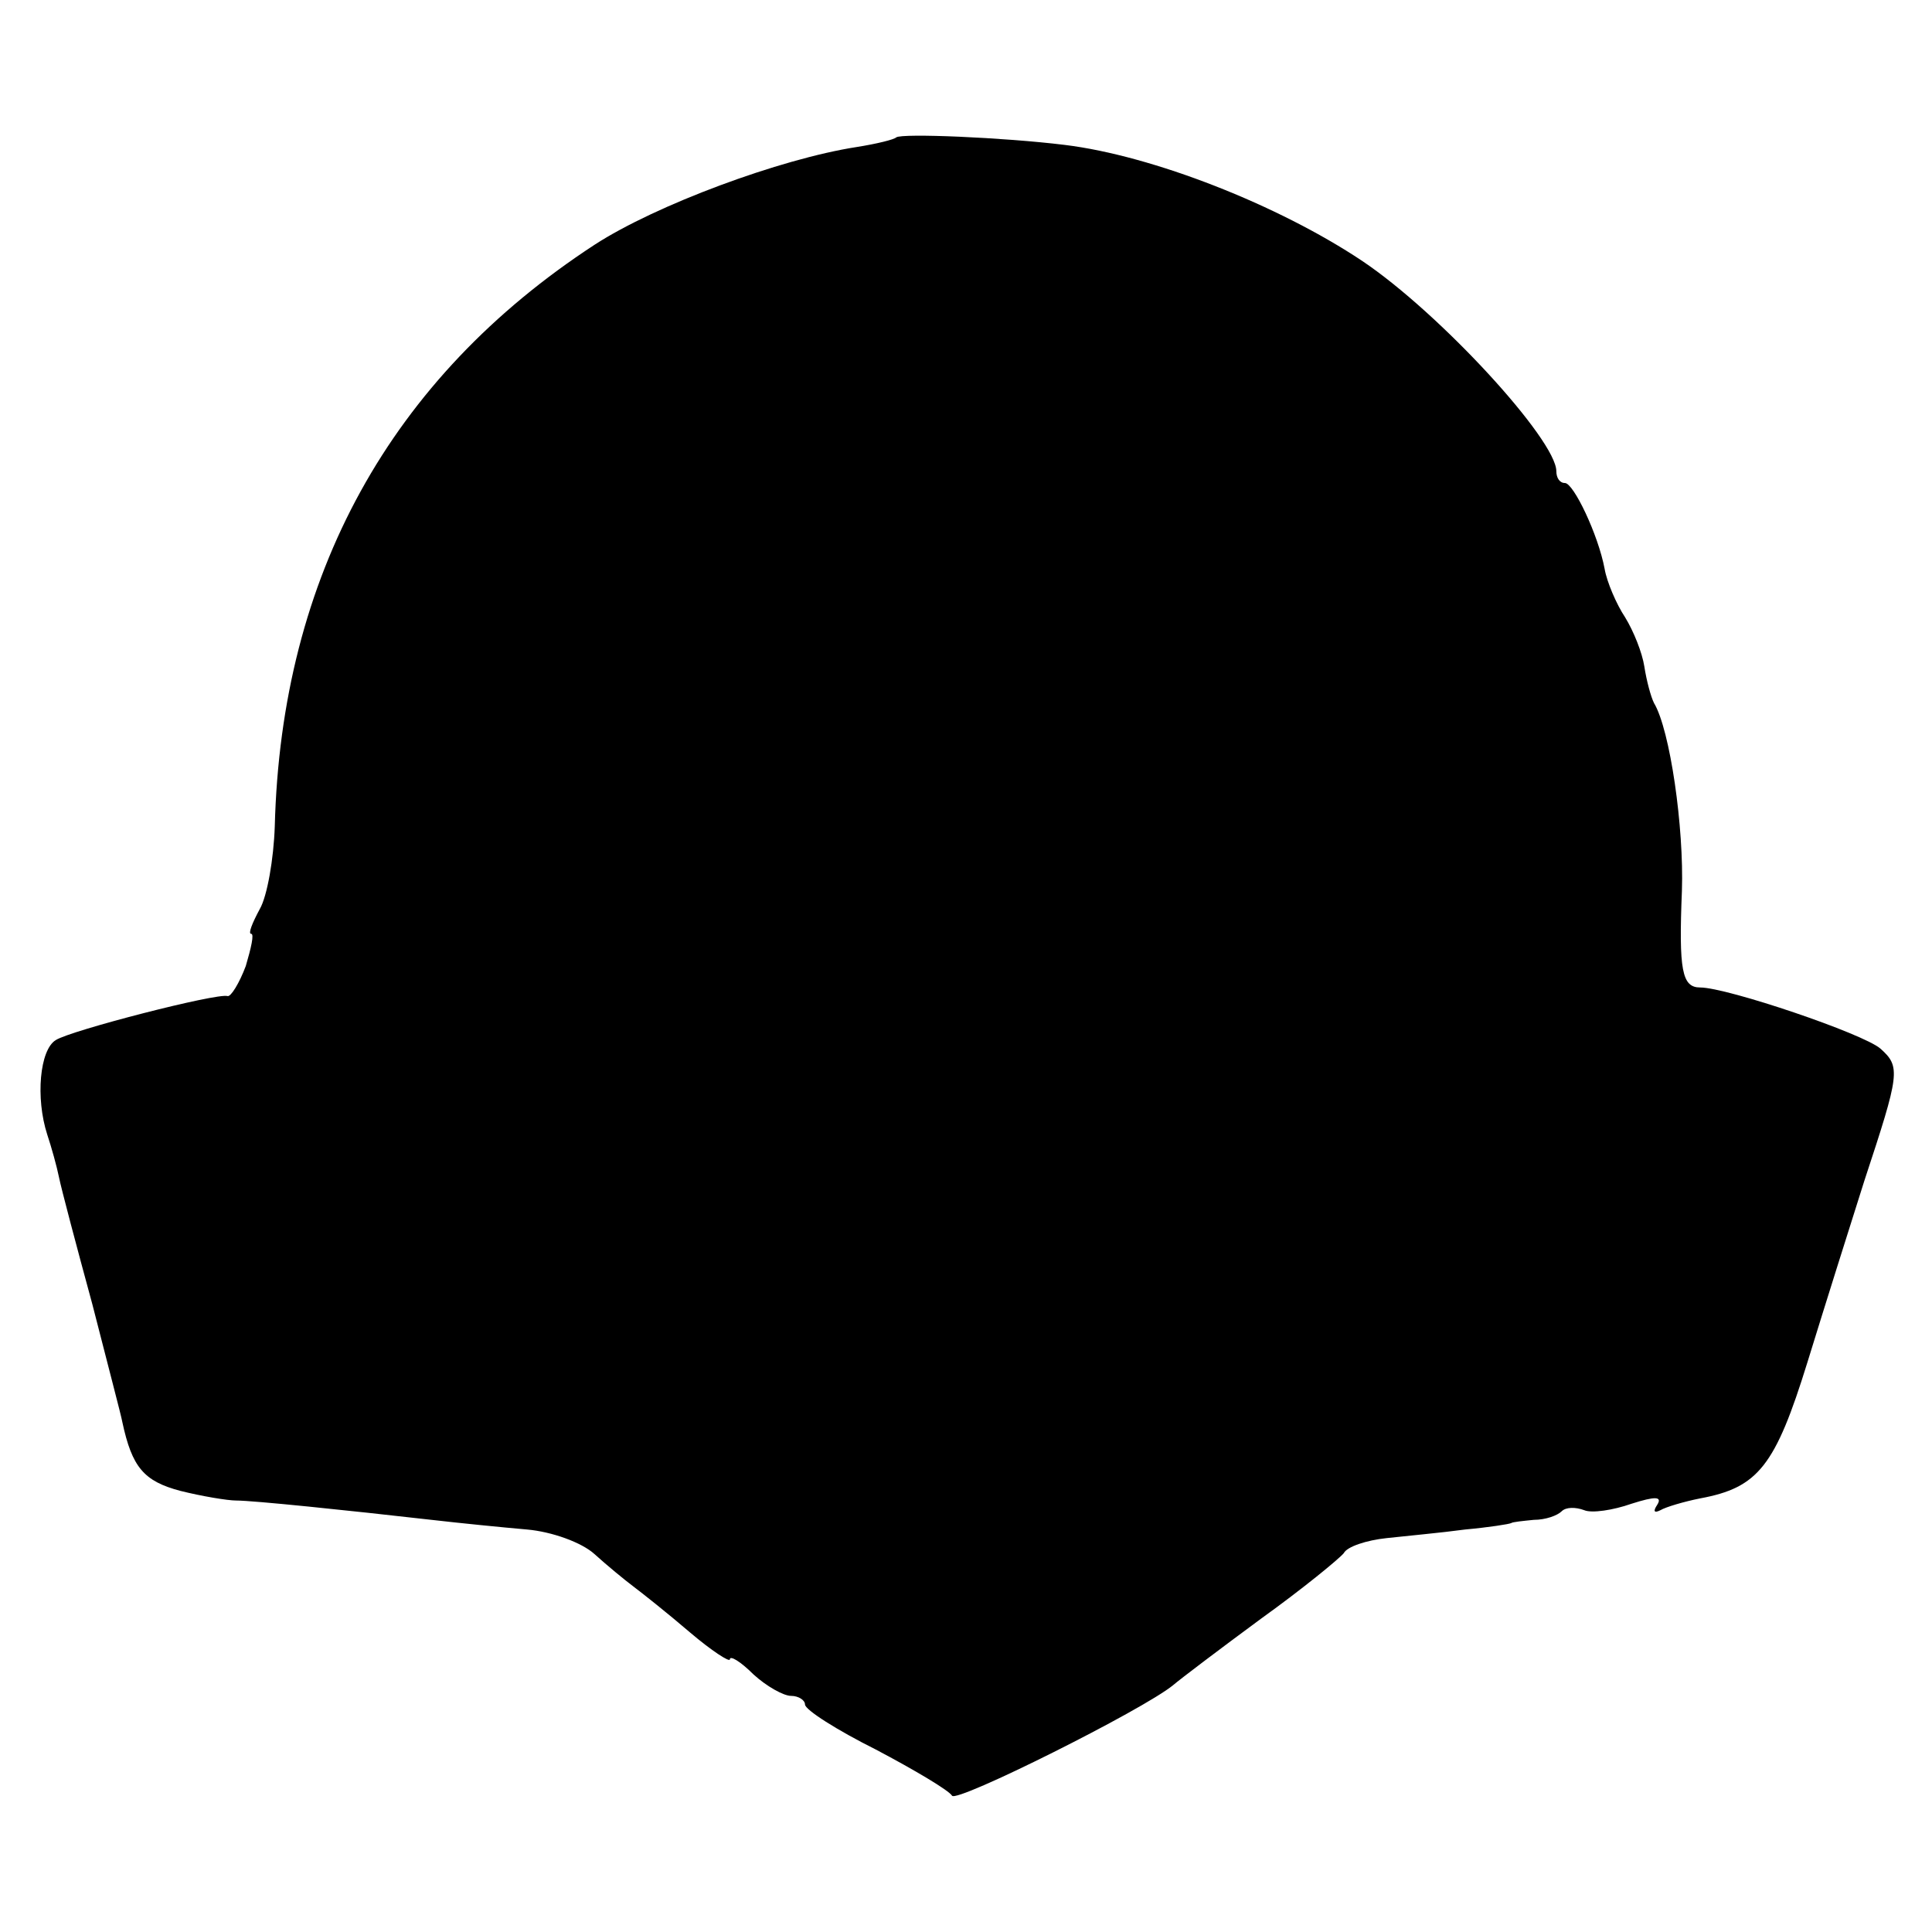 <?xml version="1.0" standalone="no"?>
<!DOCTYPE svg PUBLIC "-//W3C//DTD SVG 20010904//EN"
 "http://www.w3.org/TR/2001/REC-SVG-20010904/DTD/svg10.dtd">
<svg version="1.0" xmlns="http://www.w3.org/2000/svg"
 width="180pt" height="180pt" viewBox="0 0 180 180"
 preserveAspectRatio="xMidYMid meet">
<g transform="translate(0,180) scale(0.1,-0.1)"
fill="#000000" stroke="none">
<path d="M835 1672 c-2 -2 -18 -6 -37 -9 -71 -11 -187 -54 -244 -91 -190 -124
-292 -308 -298 -542 -1 -30 -7 -65 -14 -77 -7 -13 -11 -23 -8 -23 3 0 0 -13
-5 -30 -6 -16 -14 -29 -17 -28 -10 3 -146 -32 -160 -41 -15 -9 -19 -54 -8 -88
4 -12 9 -30 11 -40 2 -10 16 -63 31 -118 14 -55 27 -104 28 -110 9 -42 20 -55
54 -64 20 -5 44 -9 52 -9 16 0 103 -9 182 -18 26 -3 66 -7 89 -9 23 -2 51 -12
63 -23 11 -10 28 -24 36 -30 8 -6 32 -25 53 -43 20 -17 37 -28 37 -25 0 4 10
-2 22 -14 12 -11 28 -20 35 -20 7 0 13 -4 13 -8 0 -5 30 -24 66 -42 36 -19 68
-38 71 -43 4 -7 178 80 206 103 7 6 44 34 82 62 39 28 73 56 77 61 3 6 21 12
40 14 18 2 51 5 73 8 22 2 41 5 43 6 1 1 11 2 21 3 11 0 22 4 26 8 4 4 13 4
21 1 7 -3 27 0 44 6 22 7 29 7 24 -1 -4 -6 -3 -8 3 -5 5 3 22 8 37 11 54 10
70 30 100 127 16 52 40 128 53 169 33 100 34 106 15 123 -16 14 -143 57 -168
57 -17 0 -20 16 -17 90 2 59 -11 150 -26 175 -3 6 -7 21 -9 34 -2 13 -10 33
-18 46 -8 12 -17 33 -19 45 -6 32 -29 80 -37 80 -5 0 -8 5 -8 11 0 29 -108
147 -181 196 -78 52 -195 98 -277 108 -57 7 -152 11 -157 7z"/>
</g>
</svg>

